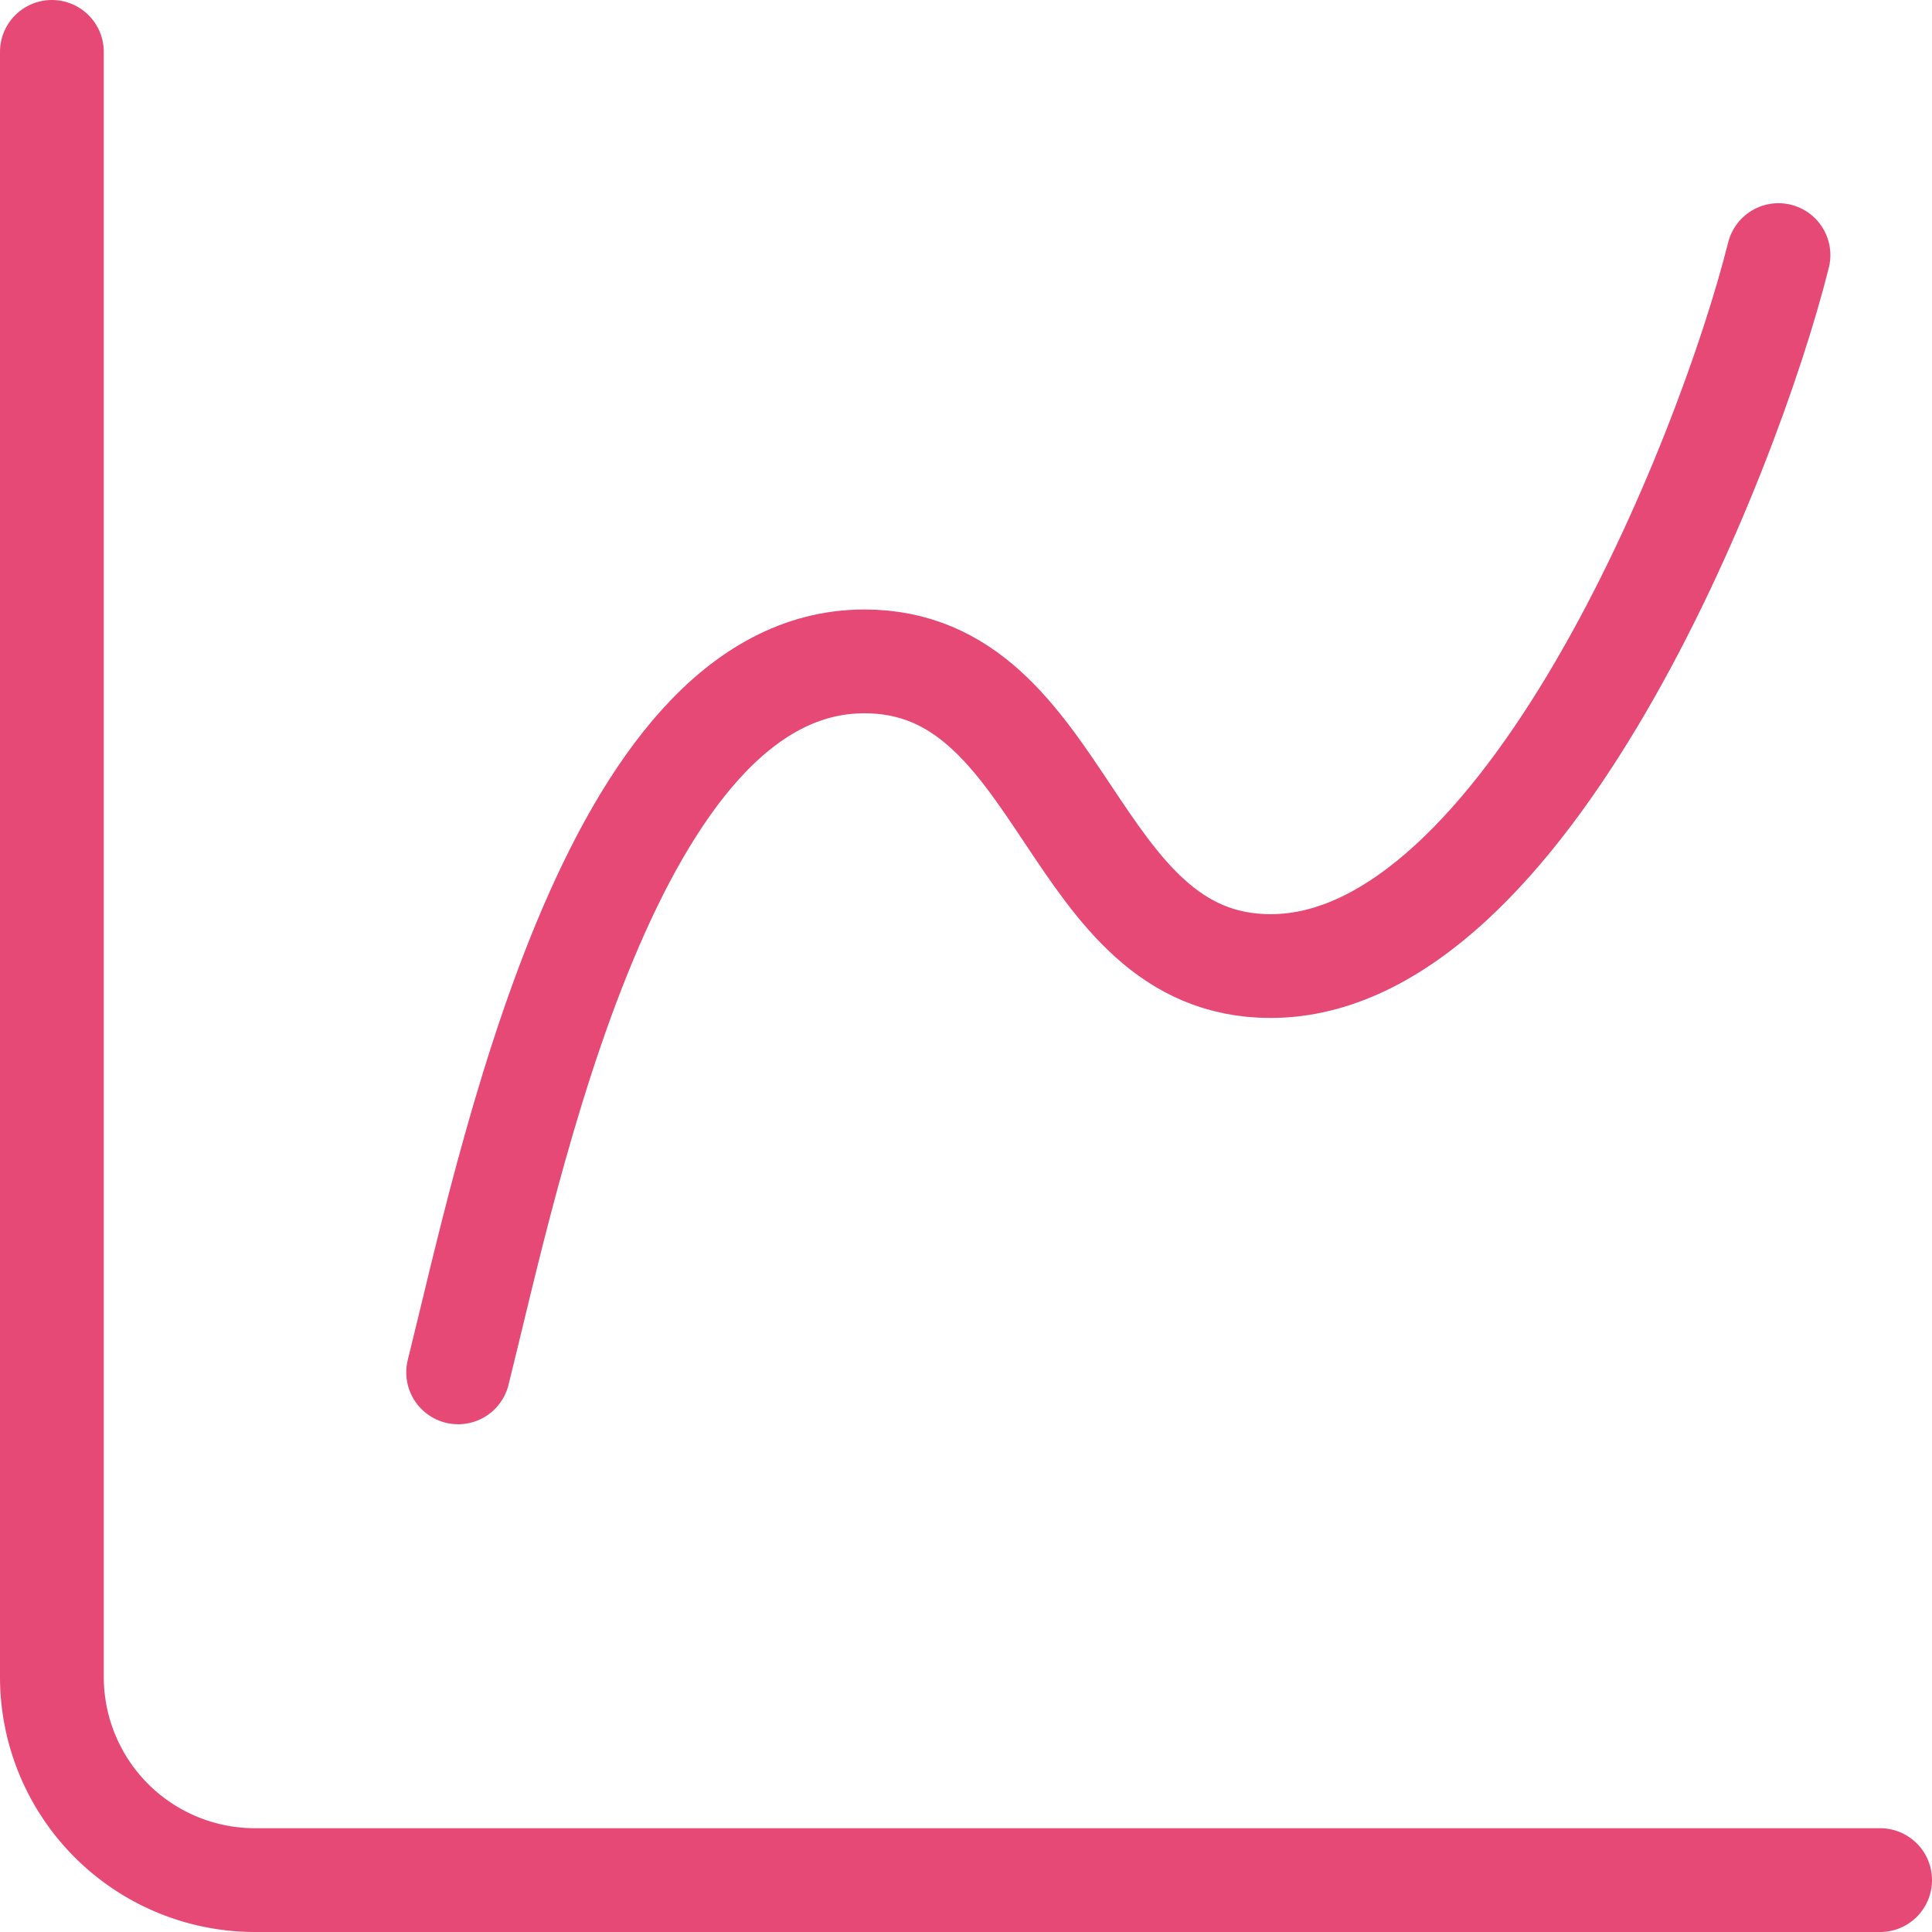 <svg xmlns="http://www.w3.org/2000/svg" width="55.85" height="55.85" viewBox="0 0 55.85 55.85"><g transform="translate(-1.5 -1.5)"><path d="M3,3V49.977A5.872,5.872,0,0,0,8.872,55.85H55.85" transform="translate(0 0)" fill="none" stroke="#e64976" stroke-linecap="round" stroke-linejoin="round" stroke-width="3"/><path d="M7,37.3c1.468-5.872,4.4-20.553,11.744-20.553,5.872,0,5.872,8.808,11.744,8.808,7.34,0,13.212-14.68,14.68-20.553" transform="translate(7.744 3.872)" fill="none" stroke="#e64976" stroke-linecap="round" stroke-linejoin="round" stroke-width="3"/></g></svg>